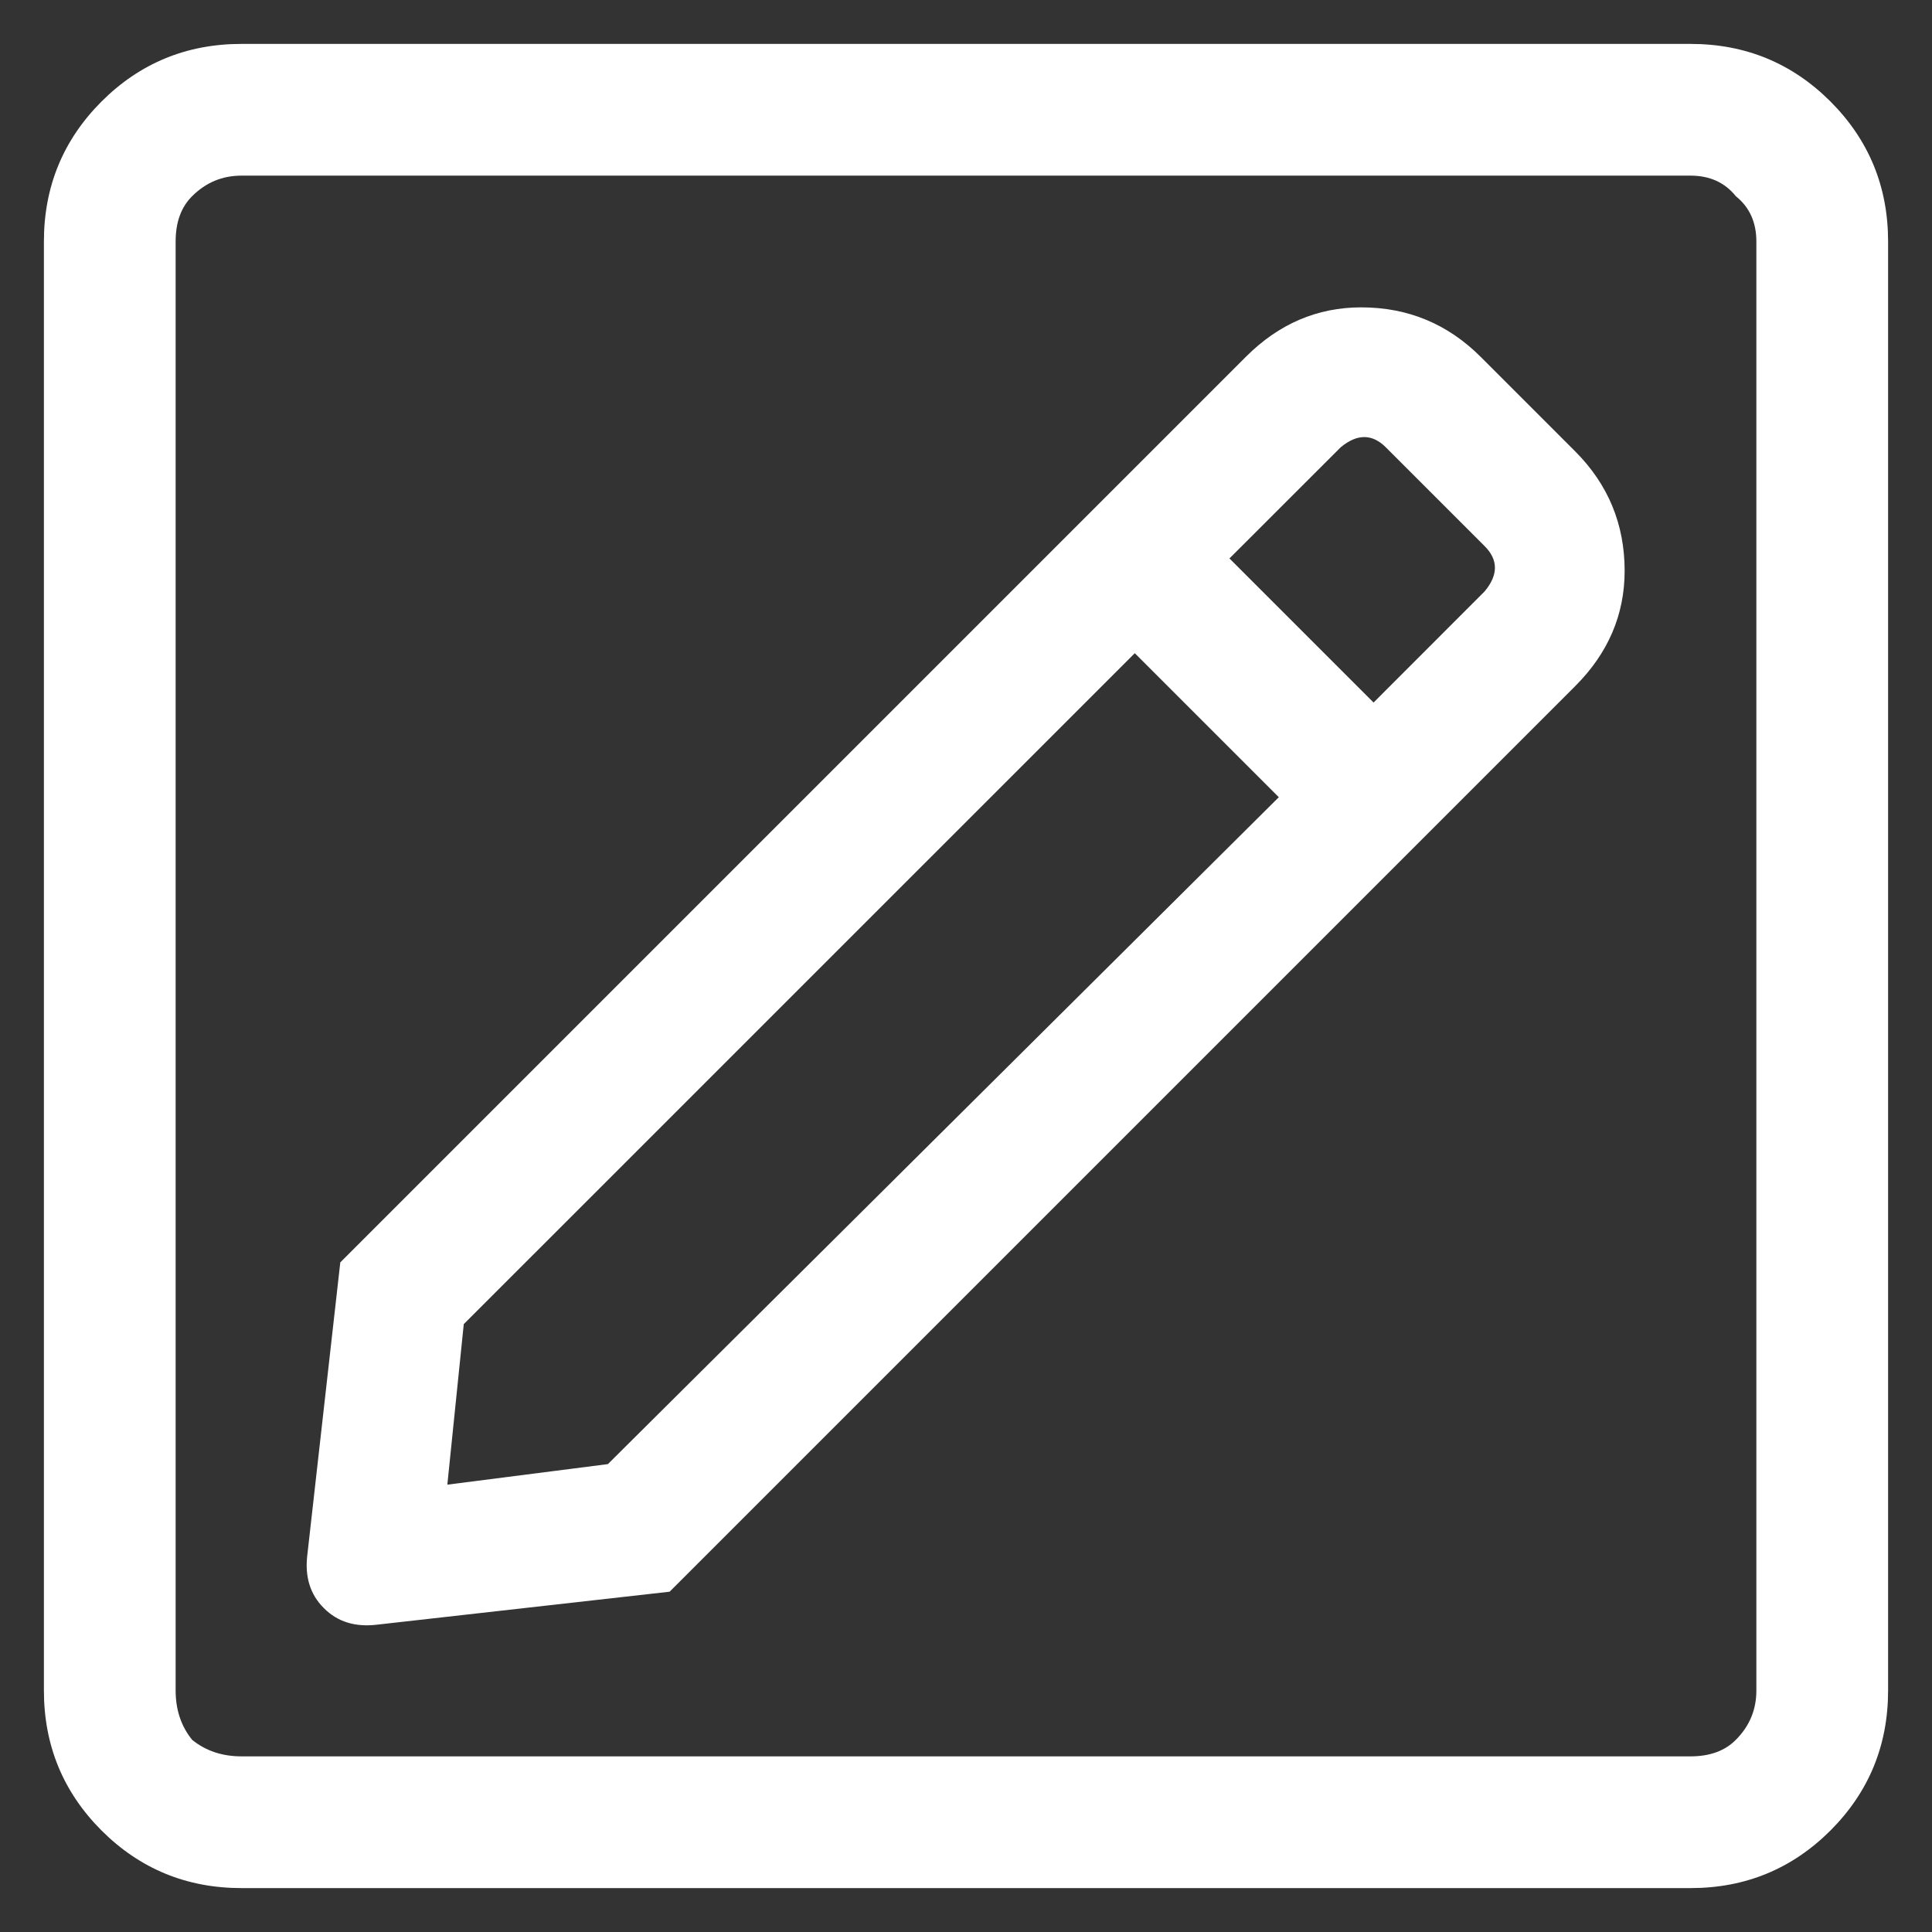 <svg viewBox="0 0 22 22" fill="none" xmlns="http://www.w3.org/2000/svg">
<rect x="0" y="0" width="22" height="22" fill="#333333" stroke="none"/>
<path d="M19.25 0.5C19.875 0.5 20.406 0.719 20.844 1.156C21.281 1.594 21.5 2.125 21.5 2.75V19.25C21.5 19.875 21.281 20.406 20.844 20.844C20.406 21.281 19.875 21.5 19.25 21.5H2.75C2.125 21.5 1.594 21.281 1.156 20.844C0.719 20.406 0.5 19.875 0.5 19.25V2.75C0.5 2.125 0.719 1.594 1.156 1.156C1.594 0.719 2.125 0.5 2.75 0.5H19.25ZM20 19.25V2.75C20 2.531 19.922 2.359 19.766 2.234C19.641 2.078 19.469 2 19.25 2H2.75C2.531 2 2.344 2.078 2.188 2.234C2.062 2.359 2 2.531 2 2.75V19.25C2 19.469 2.062 19.656 2.188 19.812C2.344 19.938 2.531 20 2.75 20H19.25C19.469 20 19.641 19.938 19.766 19.812C19.922 19.656 20 19.469 20 19.25ZM16.859 4.062L17.938 5.141C18.312 5.516 18.5 5.969 18.5 6.5C18.5 7 18.312 7.438 17.938 7.812L7.625 18.125L4.297 18.5C4.047 18.531 3.844 18.469 3.688 18.312C3.531 18.156 3.469 17.953 3.5 17.703L3.875 14.375L14.188 4.062C14.562 3.688 15 3.5 15.5 3.5C16.031 3.5 16.484 3.688 16.859 4.062ZM6.922 16.672L14.562 9.078L12.922 7.438L5.281 15.078L5.094 16.906L6.922 16.672ZM16.906 6.734C17.062 6.547 17.062 6.375 16.906 6.219L15.781 5.094C15.625 4.938 15.453 4.938 15.266 5.094L14 6.359L15.641 8L16.906 6.734Z" fill="#ffffff"/>
</svg>
